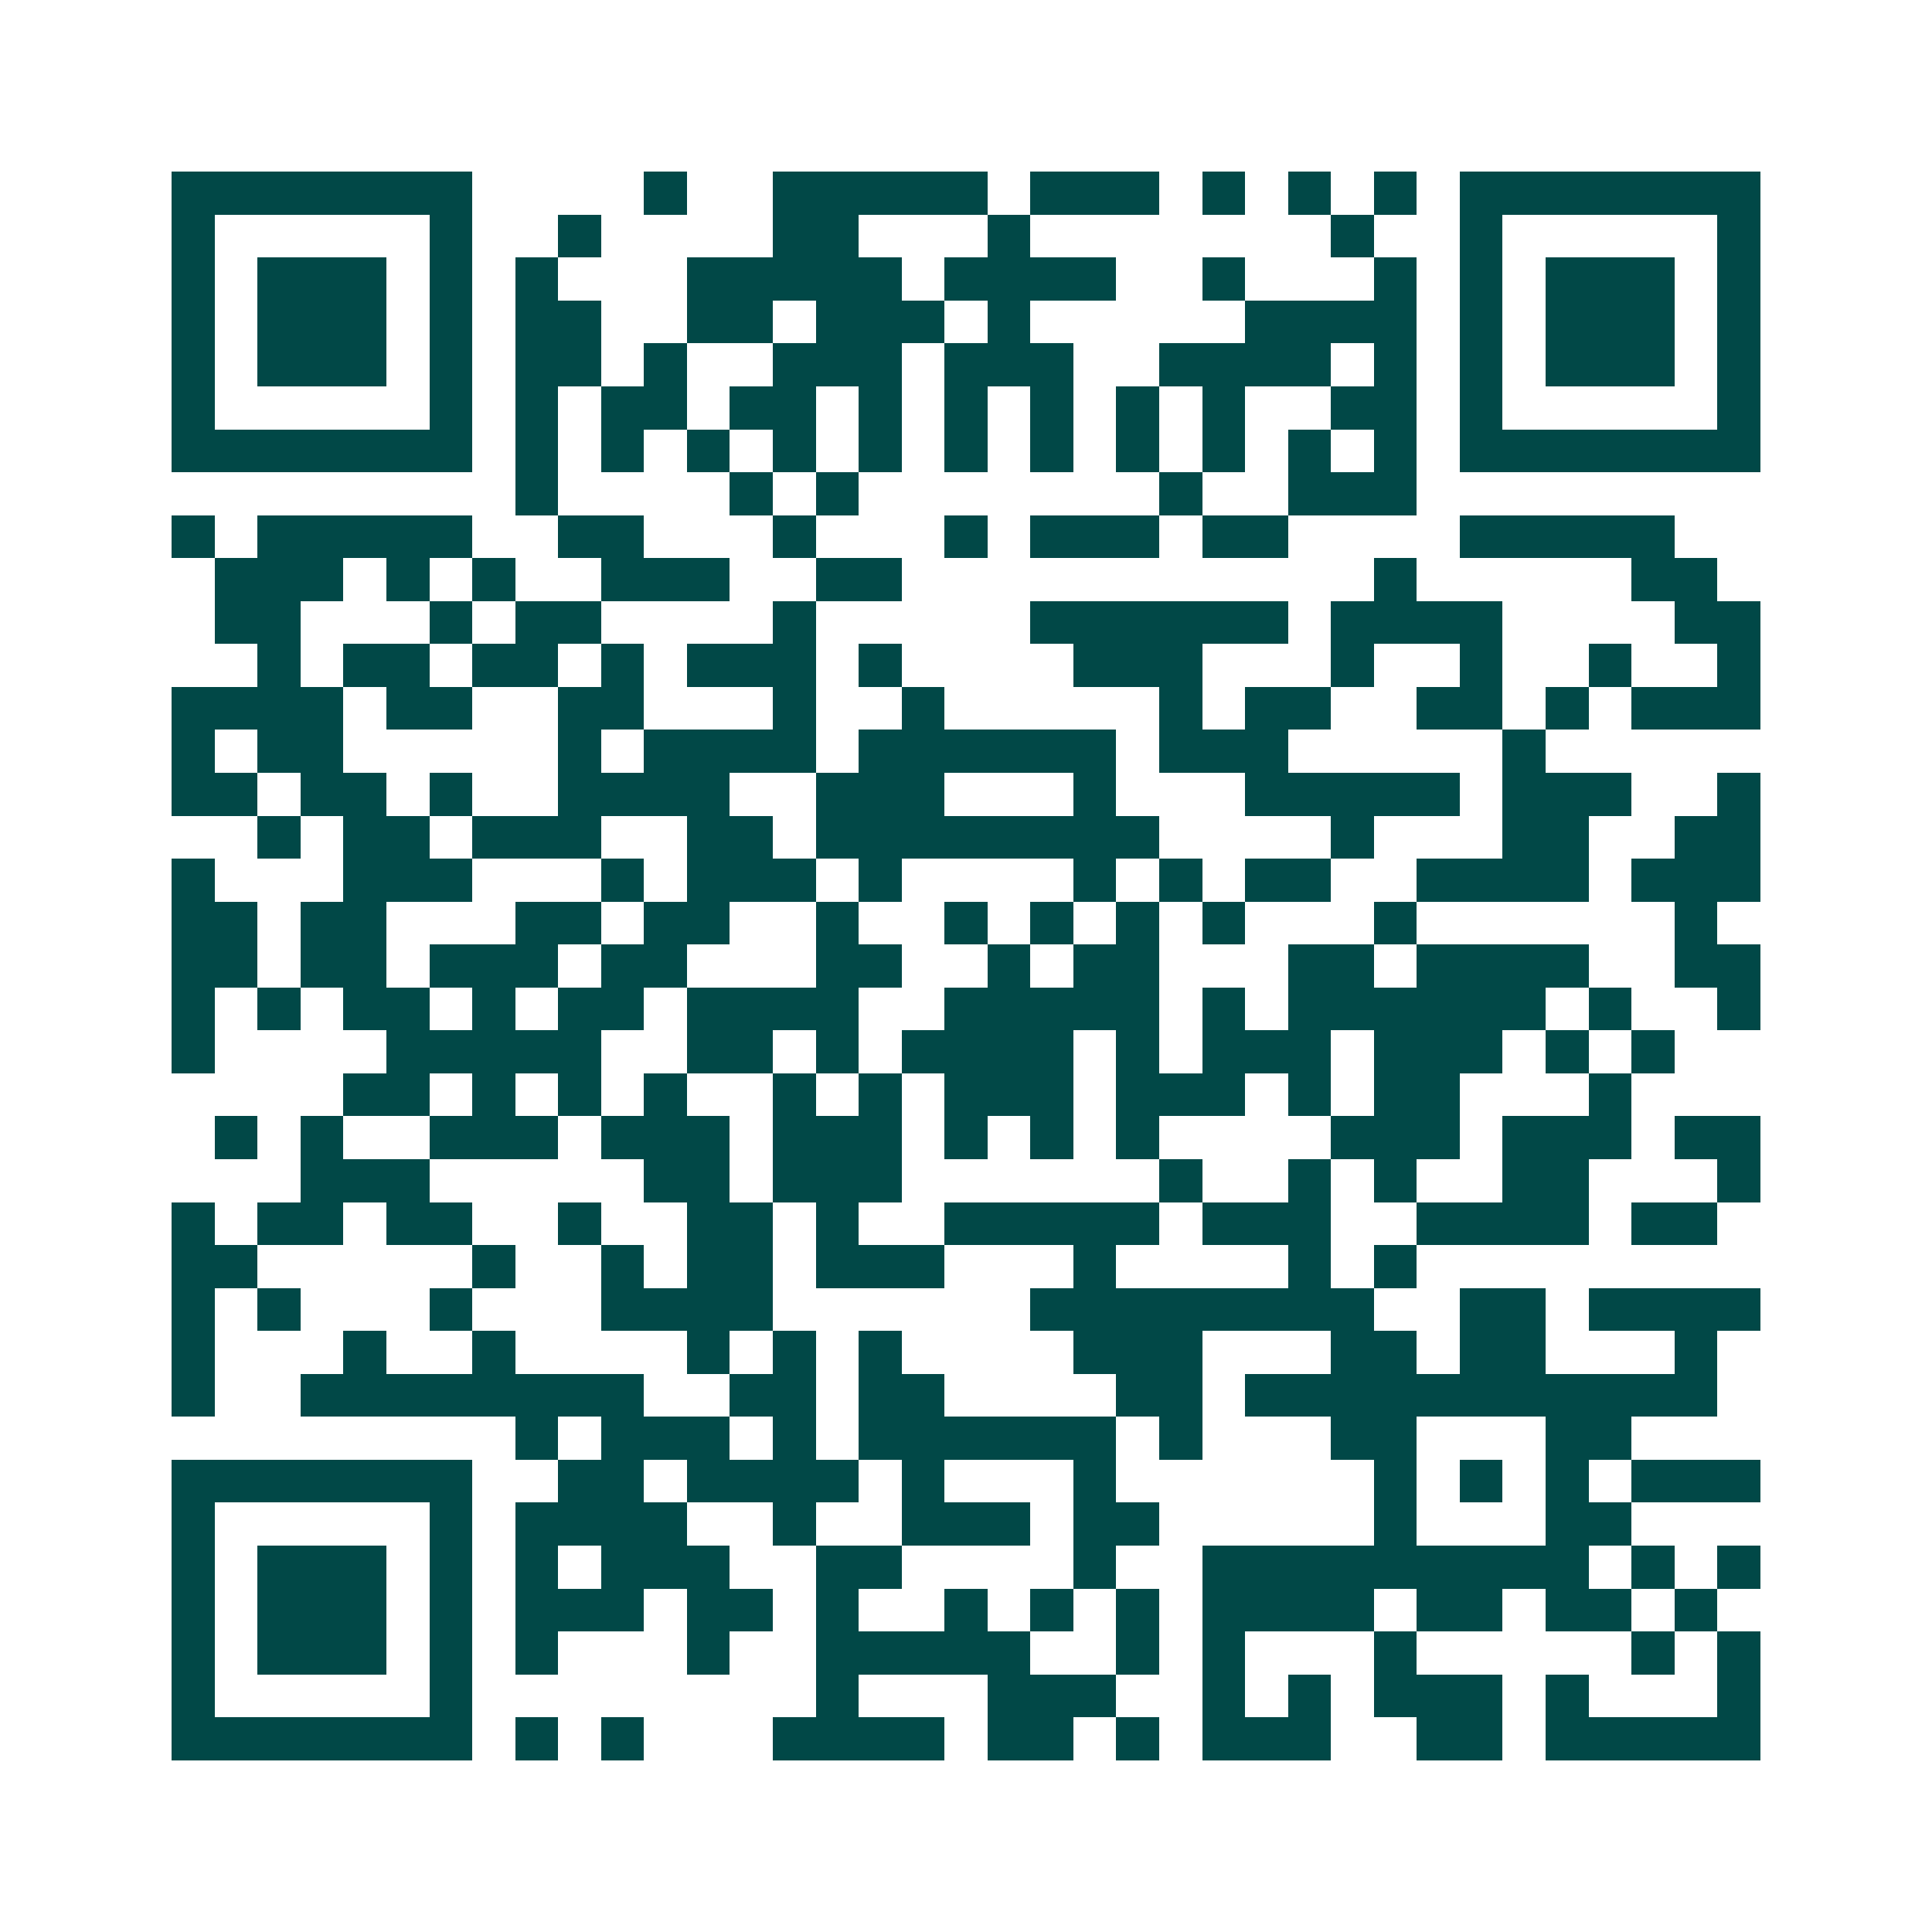 <svg xmlns="http://www.w3.org/2000/svg" width="200" height="200" viewBox="0 0 45 45" shape-rendering="crispEdges"><path fill="#ffffff" d="M0 0h45v45H0z"/><path stroke="#014847" d="M4 4.5h7m4 0h1m2 0h5m1 0h3m1 0h1m1 0h1m1 0h1m1 0h7M4 5.5h1m5 0h1m2 0h1m4 0h2m3 0h1m7 0h1m2 0h1m5 0h1M4 6.5h1m1 0h3m1 0h1m1 0h1m3 0h5m1 0h4m2 0h1m3 0h1m1 0h1m1 0h3m1 0h1M4 7.5h1m1 0h3m1 0h1m1 0h2m2 0h2m1 0h3m1 0h1m5 0h4m1 0h1m1 0h3m1 0h1M4 8.5h1m1 0h3m1 0h1m1 0h2m1 0h1m2 0h3m1 0h3m2 0h4m1 0h1m1 0h1m1 0h3m1 0h1M4 9.5h1m5 0h1m1 0h1m1 0h2m1 0h2m1 0h1m1 0h1m1 0h1m1 0h1m1 0h1m2 0h2m1 0h1m5 0h1M4 10.5h7m1 0h1m1 0h1m1 0h1m1 0h1m1 0h1m1 0h1m1 0h1m1 0h1m1 0h1m1 0h1m1 0h1m1 0h7M12 11.5h1m4 0h1m1 0h1m7 0h1m2 0h3M4 12.5h1m1 0h5m2 0h2m3 0h1m3 0h1m1 0h3m1 0h2m4 0h5M5 13.5h3m1 0h1m1 0h1m2 0h3m2 0h2m11 0h1m5 0h2M5 14.5h2m3 0h1m1 0h2m4 0h1m5 0h6m1 0h4m4 0h2M6 15.5h1m1 0h2m1 0h2m1 0h1m1 0h3m1 0h1m4 0h3m3 0h1m2 0h1m2 0h1m2 0h1M4 16.5h4m1 0h2m2 0h2m3 0h1m2 0h1m5 0h1m1 0h2m2 0h2m1 0h1m1 0h3M4 17.5h1m1 0h2m5 0h1m1 0h4m1 0h6m1 0h3m5 0h1M4 18.5h2m1 0h2m1 0h1m2 0h4m2 0h3m3 0h1m3 0h5m1 0h3m2 0h1M6 19.5h1m1 0h2m1 0h3m2 0h2m1 0h8m4 0h1m3 0h2m2 0h2M4 20.5h1m3 0h3m3 0h1m1 0h3m1 0h1m4 0h1m1 0h1m1 0h2m2 0h4m1 0h3M4 21.5h2m1 0h2m3 0h2m1 0h2m2 0h1m2 0h1m1 0h1m1 0h1m1 0h1m3 0h1m6 0h1M4 22.5h2m1 0h2m1 0h3m1 0h2m3 0h2m2 0h1m1 0h2m3 0h2m1 0h4m2 0h2M4 23.5h1m1 0h1m1 0h2m1 0h1m1 0h2m1 0h4m2 0h5m1 0h1m1 0h6m1 0h1m2 0h1M4 24.5h1m4 0h5m2 0h2m1 0h1m1 0h4m1 0h1m1 0h3m1 0h3m1 0h1m1 0h1M8 25.5h2m1 0h1m1 0h1m1 0h1m2 0h1m1 0h1m1 0h3m1 0h3m1 0h1m1 0h2m3 0h1M5 26.5h1m1 0h1m2 0h3m1 0h3m1 0h3m1 0h1m1 0h1m1 0h1m4 0h3m1 0h3m1 0h2M7 27.5h3m5 0h2m1 0h3m6 0h1m2 0h1m1 0h1m2 0h2m3 0h1M4 28.5h1m1 0h2m1 0h2m2 0h1m2 0h2m1 0h1m2 0h5m1 0h3m2 0h4m1 0h2M4 29.5h2m5 0h1m2 0h1m1 0h2m1 0h3m3 0h1m4 0h1m1 0h1M4 30.5h1m1 0h1m3 0h1m3 0h4m6 0h8m2 0h2m1 0h4M4 31.5h1m3 0h1m2 0h1m4 0h1m1 0h1m1 0h1m4 0h3m3 0h2m1 0h2m3 0h1M4 32.5h1m2 0h8m2 0h2m1 0h2m4 0h2m1 0h11M12 33.5h1m1 0h3m1 0h1m1 0h6m1 0h1m3 0h2m3 0h2M4 34.5h7m2 0h2m1 0h4m1 0h1m3 0h1m6 0h1m1 0h1m1 0h1m1 0h3M4 35.5h1m5 0h1m1 0h4m2 0h1m2 0h3m1 0h2m5 0h1m3 0h2M4 36.5h1m1 0h3m1 0h1m1 0h1m1 0h3m2 0h2m4 0h1m2 0h9m1 0h1m1 0h1M4 37.5h1m1 0h3m1 0h1m1 0h3m1 0h2m1 0h1m2 0h1m1 0h1m1 0h1m1 0h4m1 0h2m1 0h2m1 0h1M4 38.5h1m1 0h3m1 0h1m1 0h1m3 0h1m2 0h5m2 0h1m1 0h1m3 0h1m5 0h1m1 0h1M4 39.5h1m5 0h1m8 0h1m3 0h3m2 0h1m1 0h1m1 0h3m1 0h1m3 0h1M4 40.5h7m1 0h1m1 0h1m3 0h4m1 0h2m1 0h1m1 0h3m2 0h2m1 0h5"/></svg>
